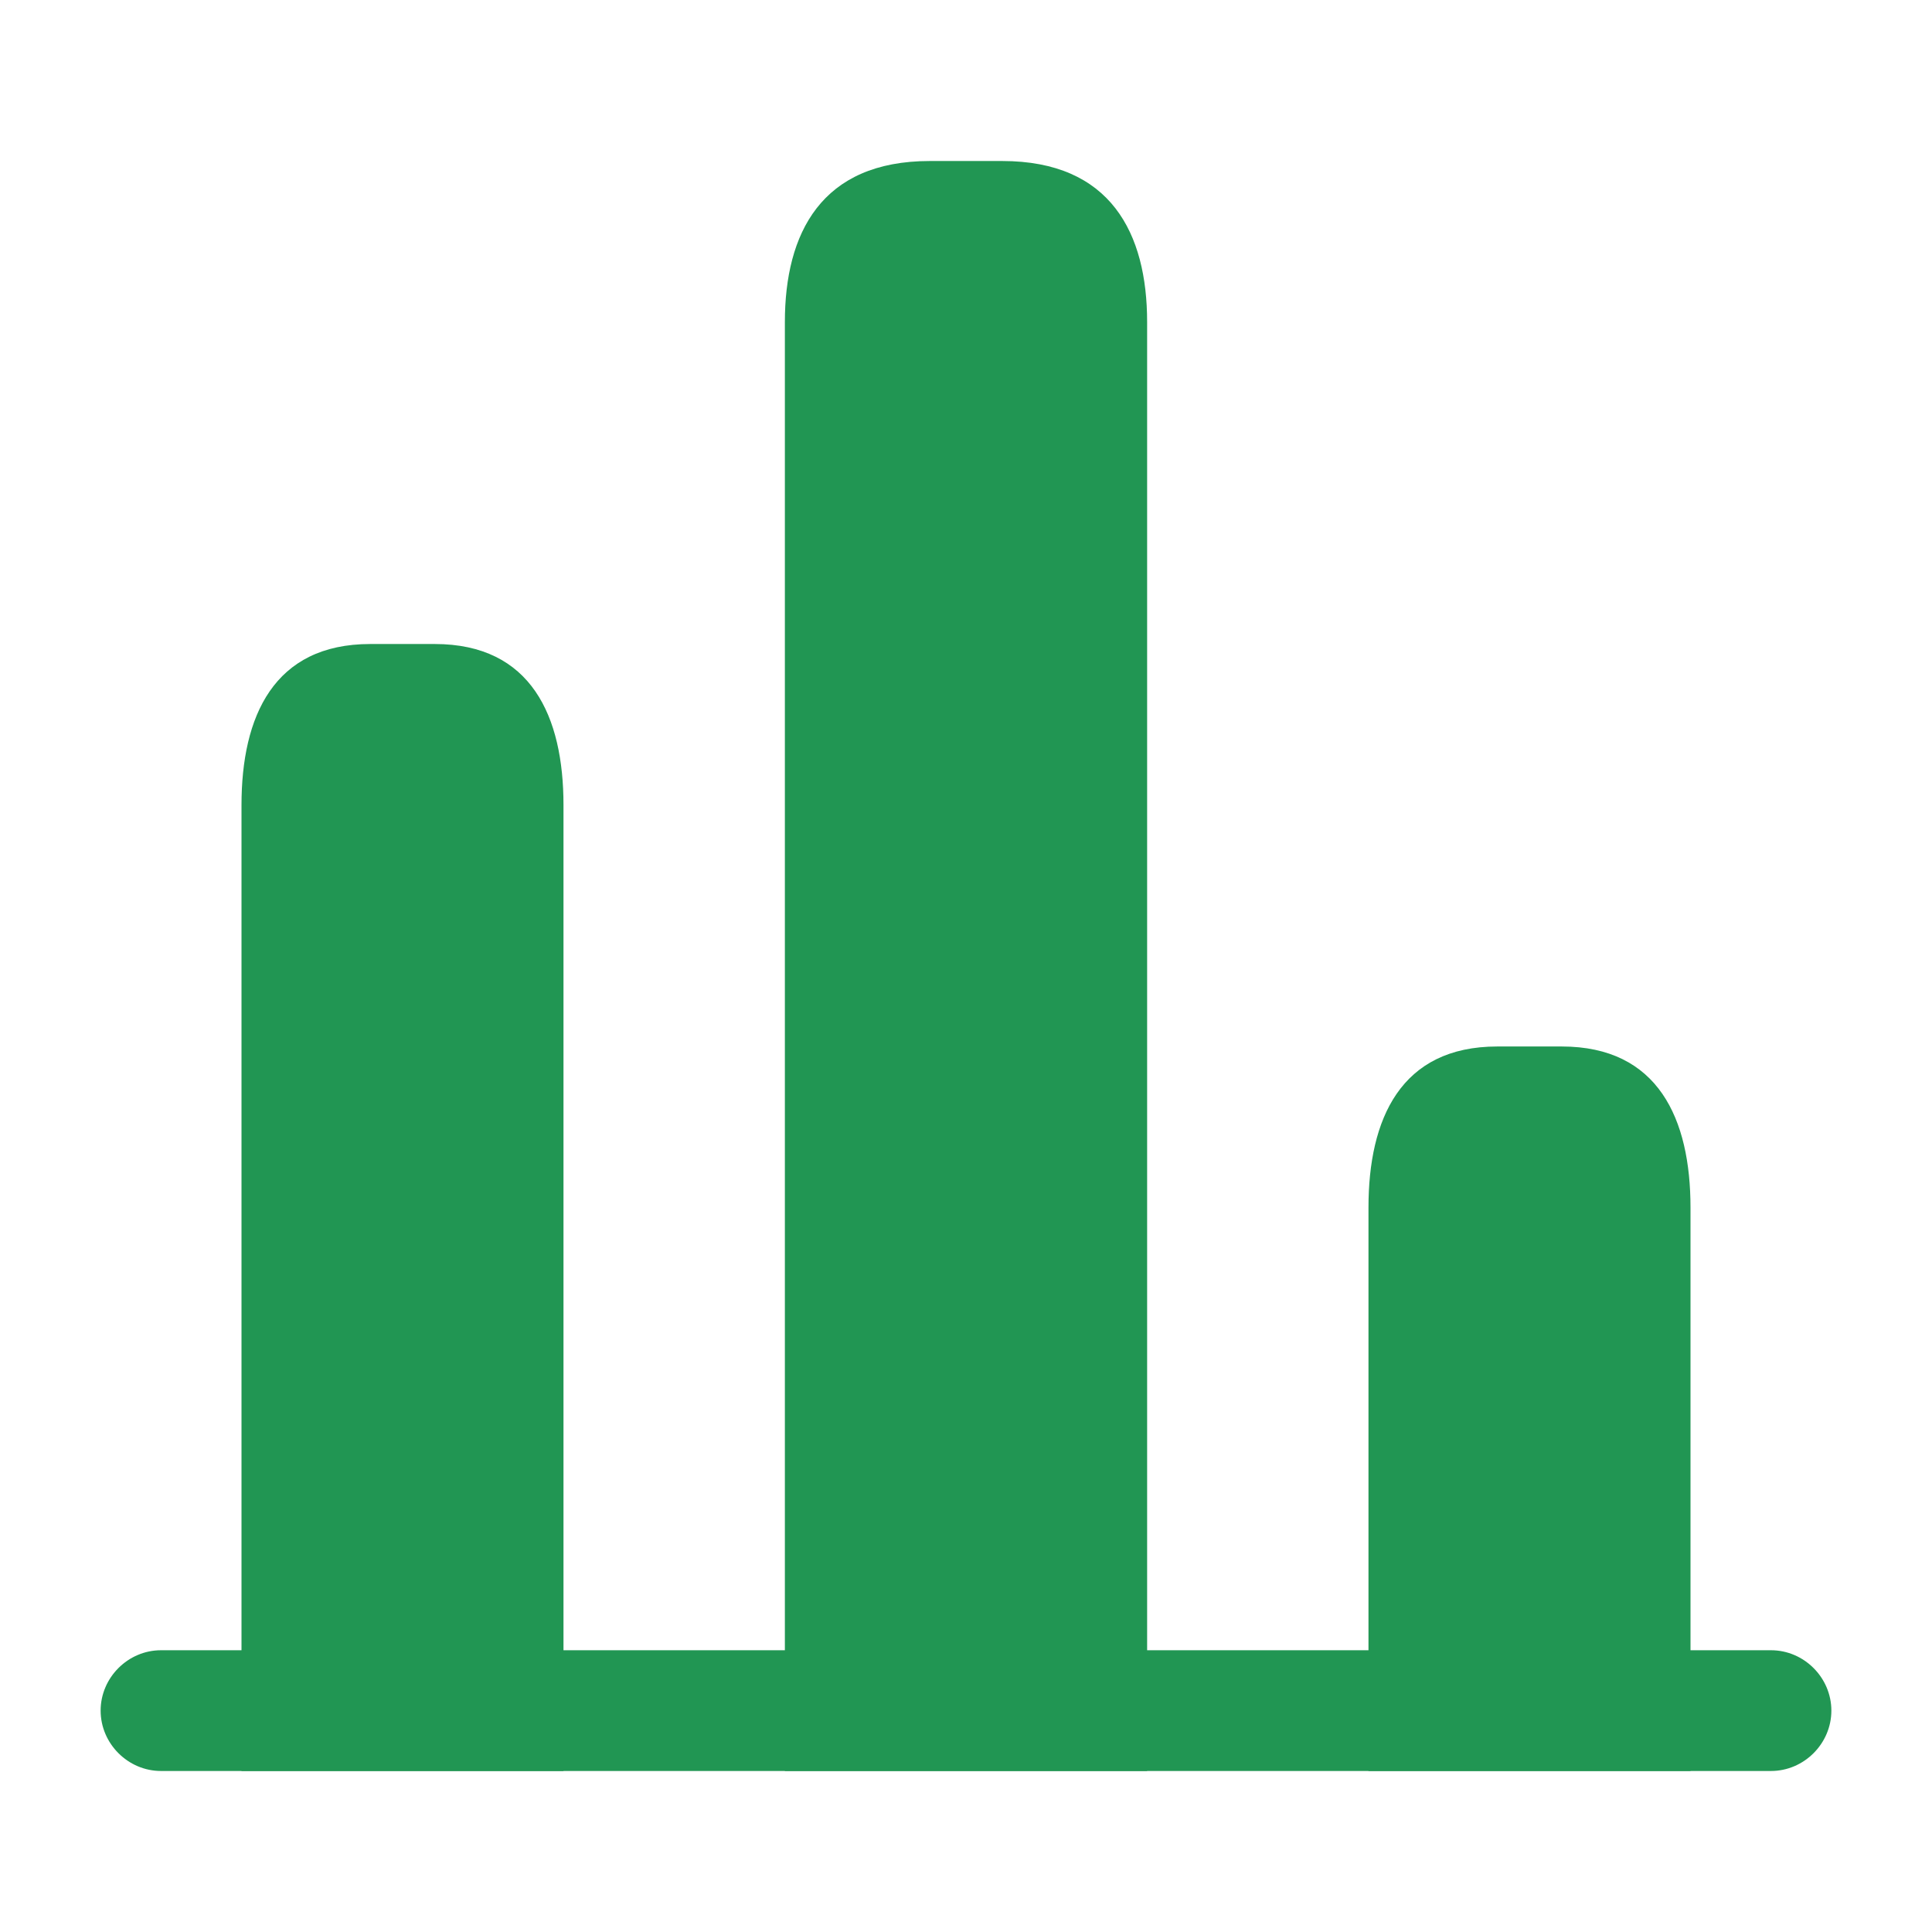 <svg width="56" height="56" viewBox="0 0 56 56" fill="none" xmlns="http://www.w3.org/2000/svg">
<path d="M51.333 51.333H4.667C3.71 51.333 2.917 50.54 2.917 49.583C2.917 48.626 3.71 47.833 4.667 47.833H51.333C52.29 47.833 53.083 48.626 53.083 49.583C53.083 50.54 52.29 51.333 51.333 51.333Z" fill="#219653"/>
<path d="M22.75 9.334V51.334H33.25V9.334C33.25 6.767 32.2 4.667 29.05 4.667H26.95C23.8 4.667 22.75 6.767 22.75 9.334Z" fill="#219653"/>
<path d="M7 23.334V51.334H16.333V23.334C16.333 20.767 15.4 18.667 12.6 18.667H10.733C7.933 18.667 7 20.767 7 23.334Z" fill="#219653"/>
<path d="M39.666 35V51.333H49V35C49 32.433 48.066 30.333 45.267 30.333H43.4C40.6 30.333 39.666 32.433 39.666 35Z" fill="#219653"/>
</svg>
